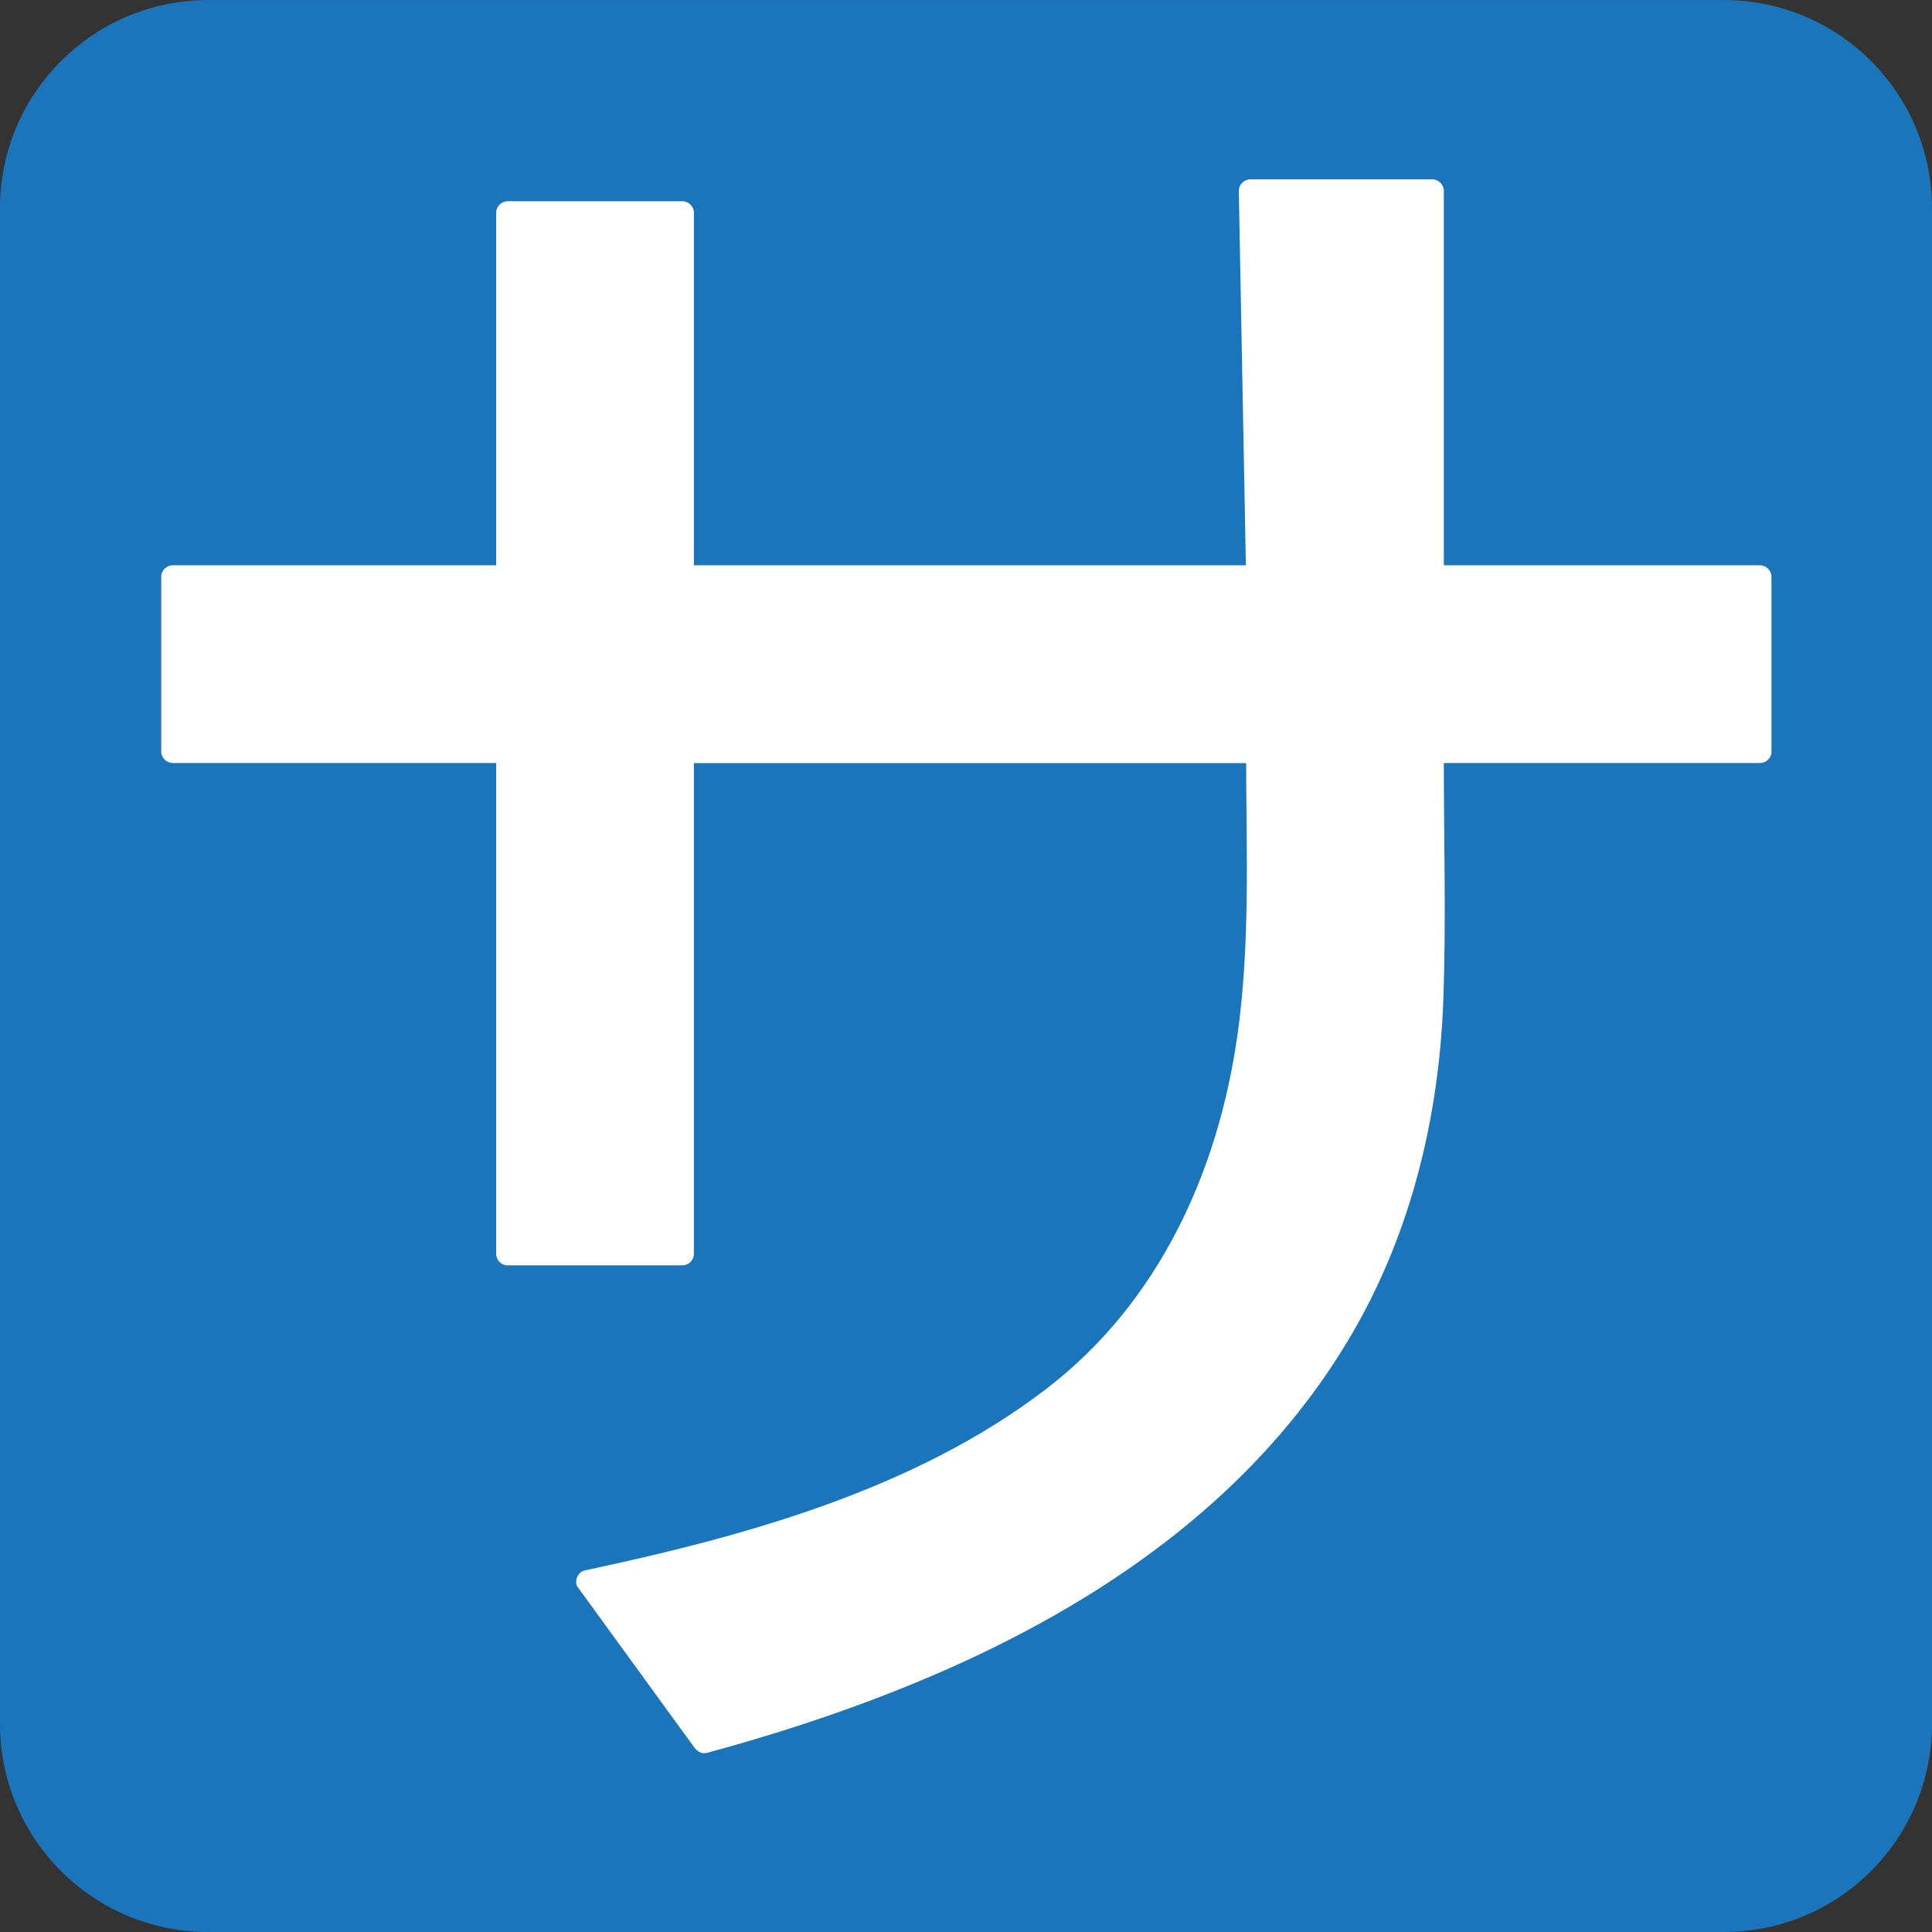 <svg xmlns="http://www.w3.org/2000/svg" enable-background="new 0 0 64 64" viewBox="0 0 64 64"><rect x="0" y="0" width="64" height="64" fill="#333333" stroke="none"/><path d="m64 57.1c0 3.813-3.084 6.9-6.894 6.9h-50.21c-3.806.001-6.897-3.086-6.897-6.9v-50.2c0-3.808 3.091-6.898 6.897-6.898h50.21c3.81 0 6.894 3.09 6.894 6.898v50.2" fill="#1b75bb"/><path d="m58.3 18.726c-3.489 0-6.981 0-10.471 0 0-4.134 0-8.269 0-12.403 0-.207-.173-.381-.381-.381-2.01 0-4.02 0-6.03 0-.203 0-.384.174-.381.381.079 4.134.157 8.269.234 12.403-4.922 0-9.845 0-14.769 0-1.172 0-2.343 0-3.516 0 0-3.894 0-7.786 0-11.679 0-.207-.172-.38-.38-.38-1.931 0-3.86 0-5.789 0-.208 0-.381.174-.381.38 0 3.894 0 7.786 0 11.679-3.57 0-7.142 0-10.714 0-.207 0-.381.172-.381.381 0 1.929 0 3.858 0 5.788 0 .207.174.381.381.381 3.572 0 7.144 0 10.714 0 0 4.91 0 9.821 0 14.732 0 .509 0 1.019 0 1.527 0 .209.173.381.381.381 1.929 0 3.858 0 5.789 0 .208 0 .38-.172.38-.381 0-5.04 0-10.07 0-15.11 0-.382 0-.765 0-1.146 4.925 0 9.851 0 14.775 0 1.173 0 2.346 0 3.518 0 .011 2.987.132 6.02-.283 8.982-.638 4.561-2.617 8.892-6.328 11.741-4.362 3.348-10.01 4.897-15.299 6.02-.225.048-.369.364-.226.56 1.286 1.767 2.571 3.536 3.858 5.306.101.141.252.223.429.175 8.283-2.248 16.922-6.218 21.395-13.945 1.933-3.339 2.848-7.153 2.987-10.989.095-2.611.017-5.234.017-7.847 0 0 0-.004 0-.006 3.489 0 6.981 0 10.471 0 .114 0 .198-.041.259-.103.004-.003.008-.006.011-.009.005-.005.008-.008.011-.011.061-.062.101-.146.101-.258 0-1.93 0-3.859 0-5.788 0-.209-.172-.381-.381-.381" fill="#fff"/></svg>